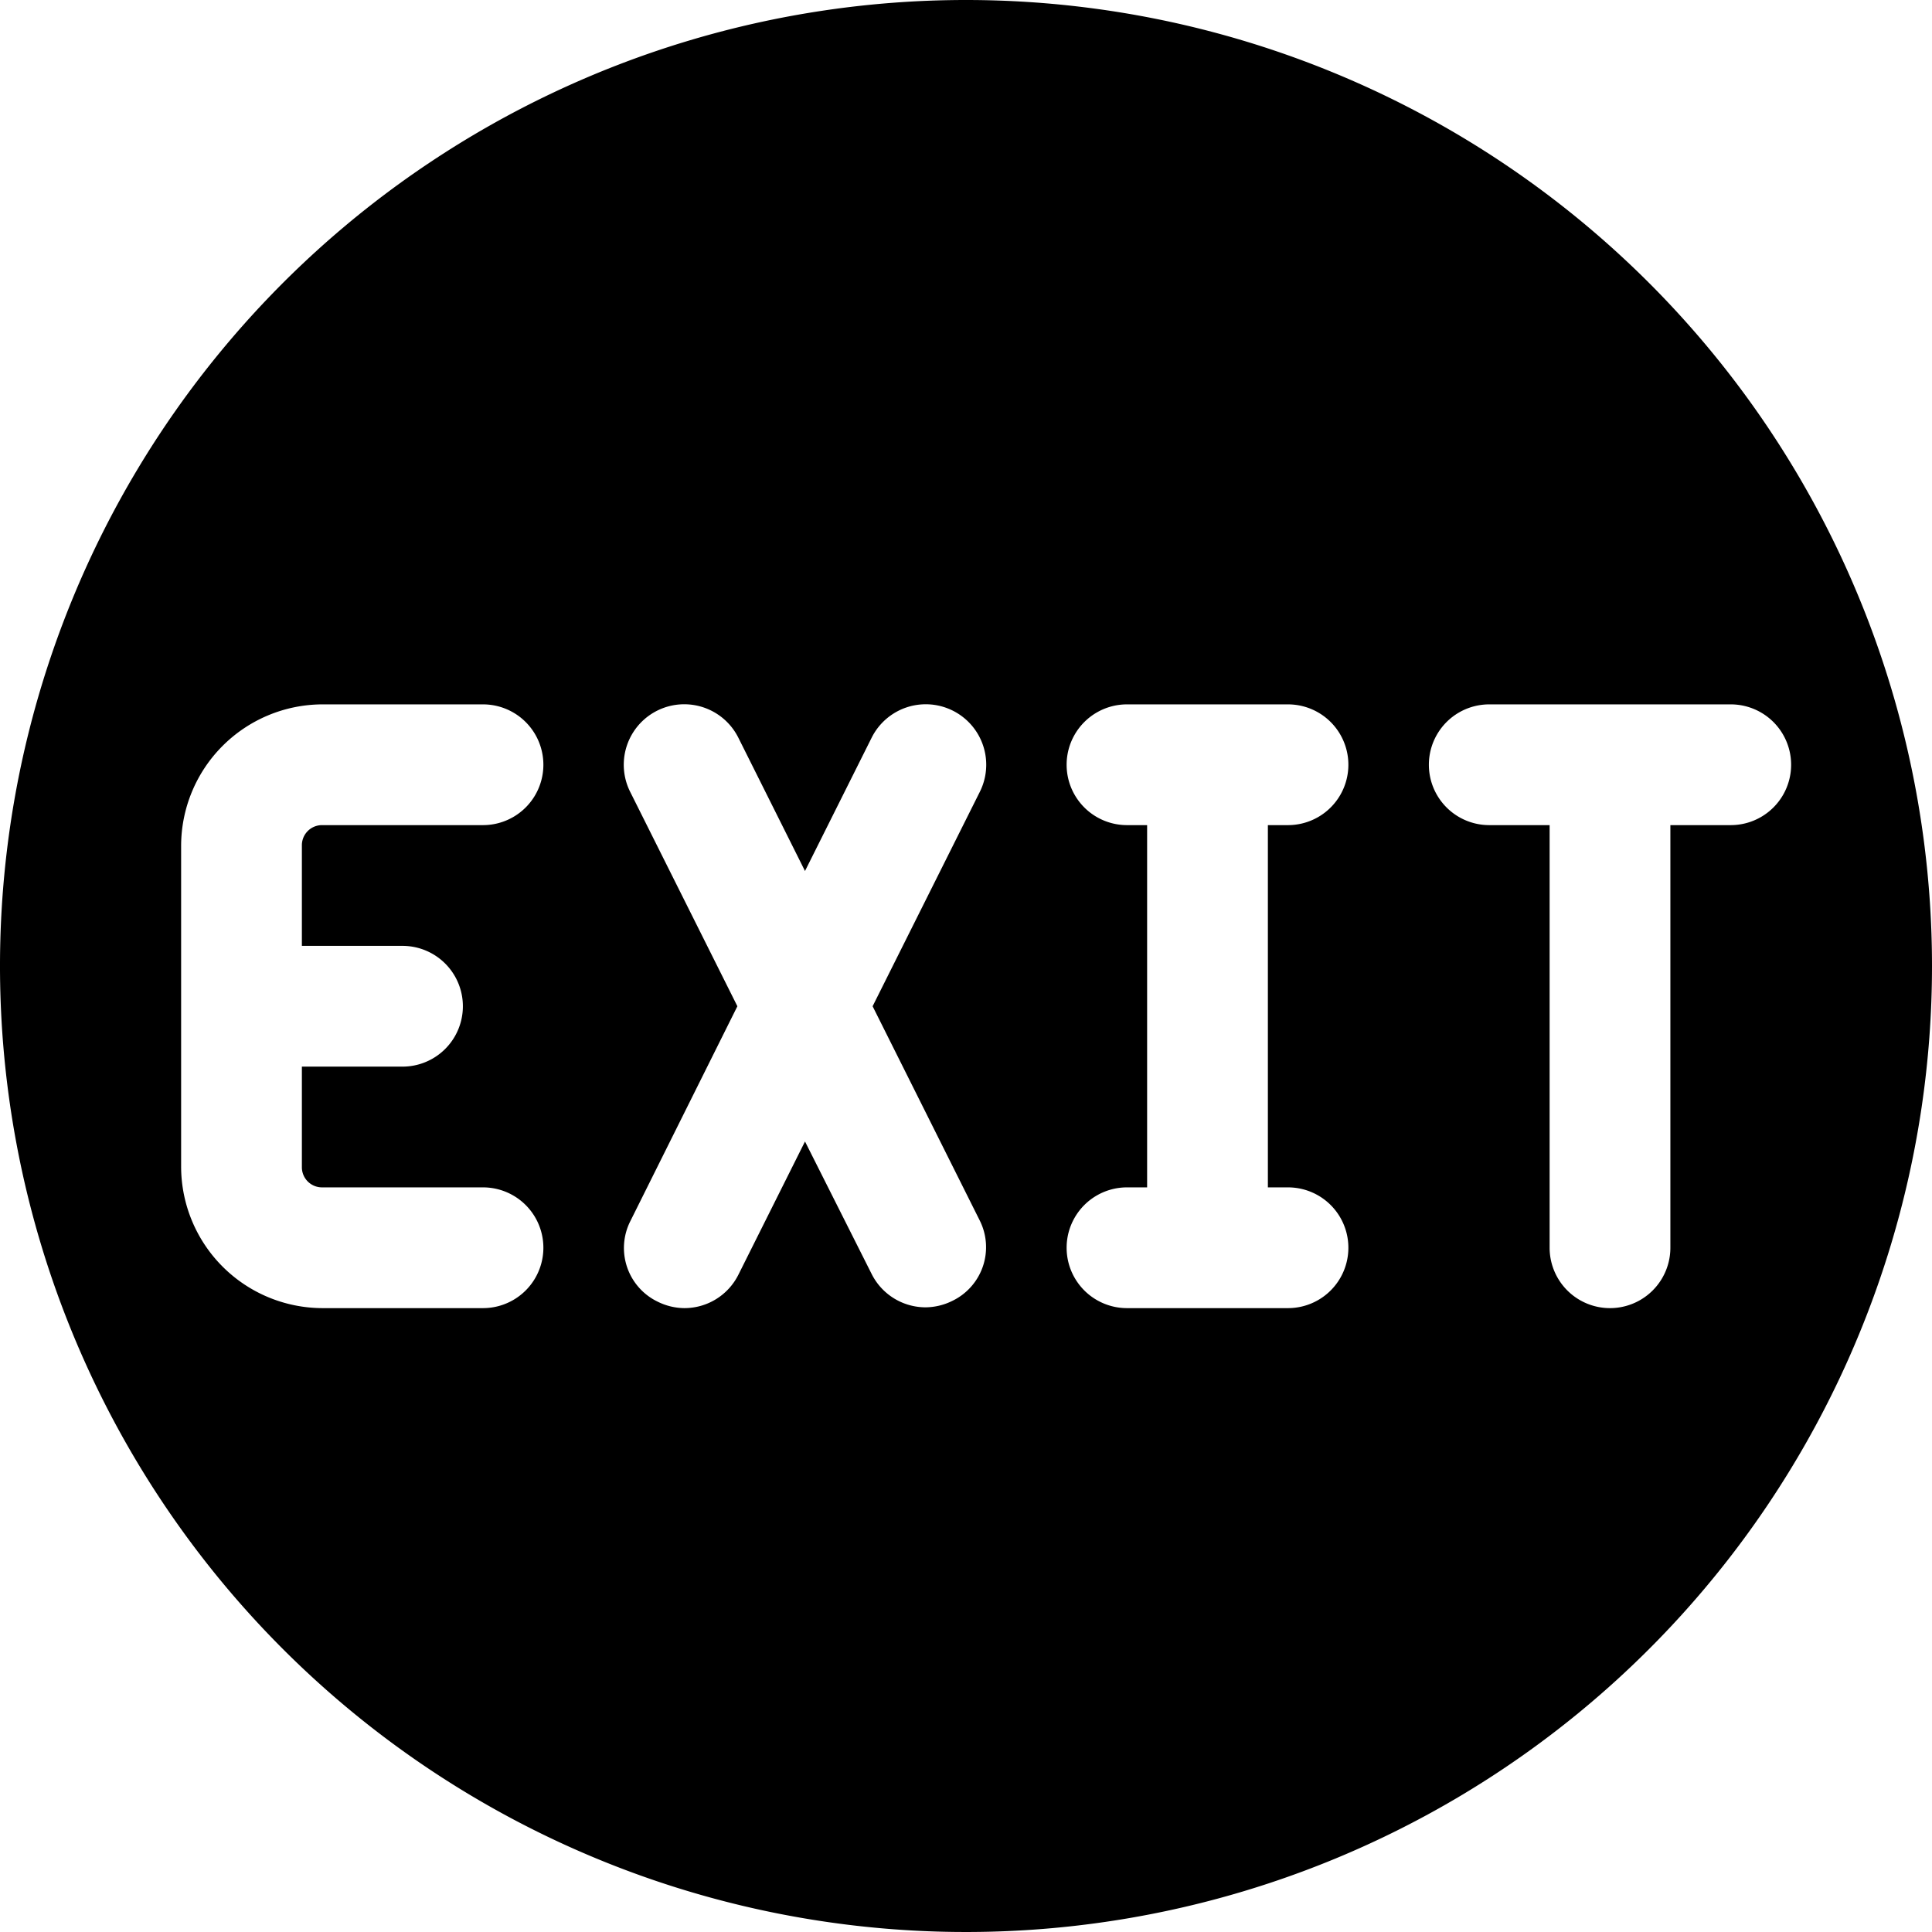 <svg xmlns="http://www.w3.org/2000/svg" viewBox="0 0 24 24"><path d="M12 0a12 12 0 1 0 12 12A12 12 0 0 0 12 0ZM5 11.75a0.75 0.75 0 0 1 0 1.5H3.75v1.25a0.25 0.25 0 0 0 0.25 0.25h2a0.75 0.75 0 0 1 0 1.5H4a1.76 1.76 0 0 1 -1.75 -1.75v-4A1.76 1.76 0 0 1 4 8.75h2a0.75 0.75 0 0 1 0 1.5H4a0.25 0.25 0 0 0 -0.25 0.25v1.25Zm2.83 -1.91a0.75 0.75 0 0 1 1.34 -0.68l0.83 1.66 0.83 -1.66a0.75 0.75 0 0 1 1.34 0.68l-1.33 2.66 1.33 2.66a0.74 0.74 0 0 1 -0.34 1 0.76 0.76 0 0 1 -0.33 0.08 0.75 0.75 0 0 1 -0.67 -0.41L10 14.18l-0.83 1.66a0.75 0.75 0 0 1 -0.67 0.41 0.76 0.76 0 0 1 -0.33 -0.08 0.74 0.74 0 0 1 -0.34 -1l1.33 -2.67Zm6.17 0.41a0.75 0.75 0 0 1 0 -1.5h2a0.75 0.75 0 0 1 0 1.5h-0.25v4.5H16a0.75 0.75 0 0 1 0 1.5h-2a0.75 0.75 0 0 1 0 -1.5h0.25v-4.5Zm5.25 5.25v-5.25h-0.75a0.75 0.75 0 0 1 0 -1.5h3a0.75 0.75 0 0 1 0 1.5h-0.75v5.25a0.75 0.75 0 0 1 -1.5 0Z" fill="#000000" stroke-width="1"></path></svg>